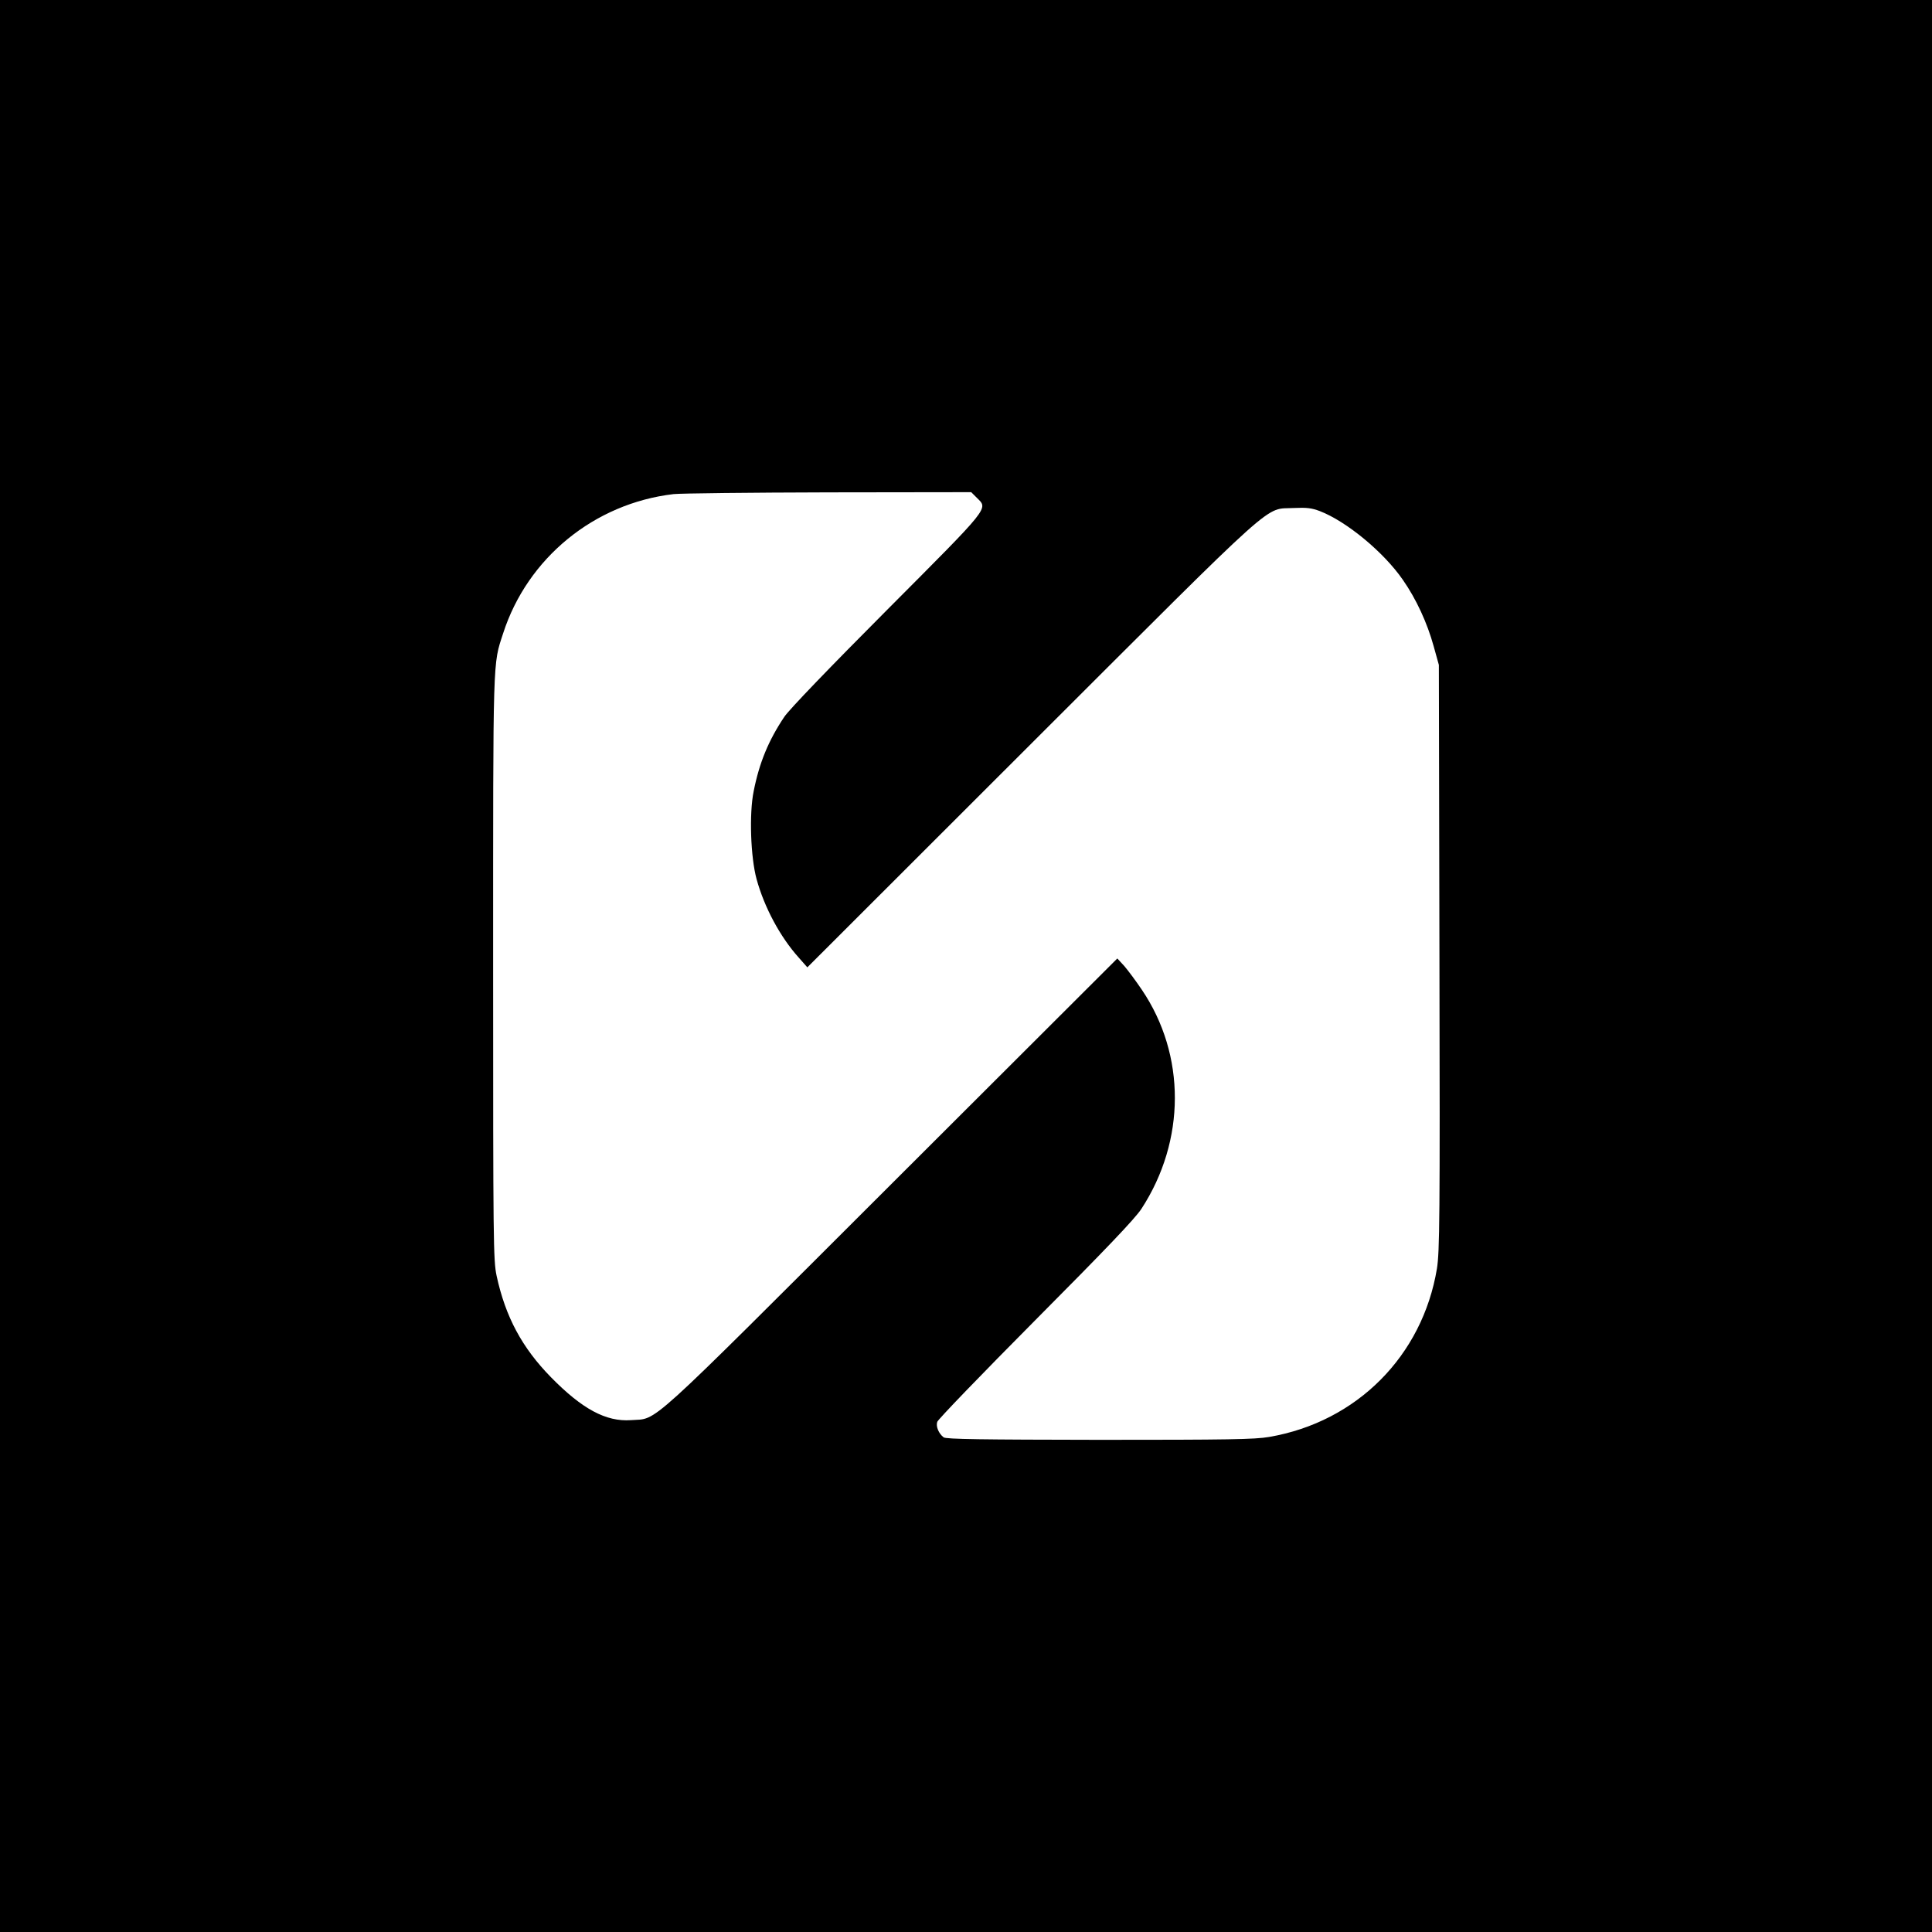 <?xml version="1.0" standalone="no"?>
<!DOCTYPE svg PUBLIC "-//W3C//DTD SVG 20010904//EN"
 "http://www.w3.org/TR/2001/REC-SVG-20010904/DTD/svg10.dtd">
<svg version="1.0" xmlns="http://www.w3.org/2000/svg"
 width="1001pt" height="1001pt" viewBox="0 0 1001 1001"
 preserveAspectRatio="xMidYMid meet">
<g transform="translate(0,1001) scale(0.1,-0.1)"
fill="#000000" stroke="none">
<path d="M0 5005 l0 -5005 5005 0 5005 0 0 5005 0 5005 -5005 0 -5005 0 0
-5005z m5061 2426 c59 -59 76 -38 -465 -581 -293 -294 -510 -519 -533 -555
-81 -121 -129 -237 -158 -384 -24 -116 -16 -343 15 -456 40 -146 122 -299 218
-406 l45 -51 1166 1165 c1302 1300 1197 1206 1356 1215 64 3 91 0 133 -16 138
-53 332 -213 431 -357 69 -99 126 -223 159 -343 l27 -97 3 -1515 c3 -1354 1
-1525 -13 -1613 -75 -452 -415 -794 -869 -872 -74 -13 -215 -15 -880 -15 -606
1 -795 3 -807 13 -25 19 -41 56 -33 80 3 12 232 249 508 527 365 367 516 525
550 577 230 353 231 797 2 1135 -31 46 -72 101 -91 123 l-36 39 -1172 -1170
c-1296 -1294 -1204 -1211 -1348 -1222 -129 -9 -252 57 -414 222 -150 153 -236
313 -282 526 -17 80 -18 170 -18 1600 0 1631 -2 1563 52 1729 126 390 472 673
883 721 36 4 397 8 803 9 l739 1 29 -29z"/>
</g>
</svg>
